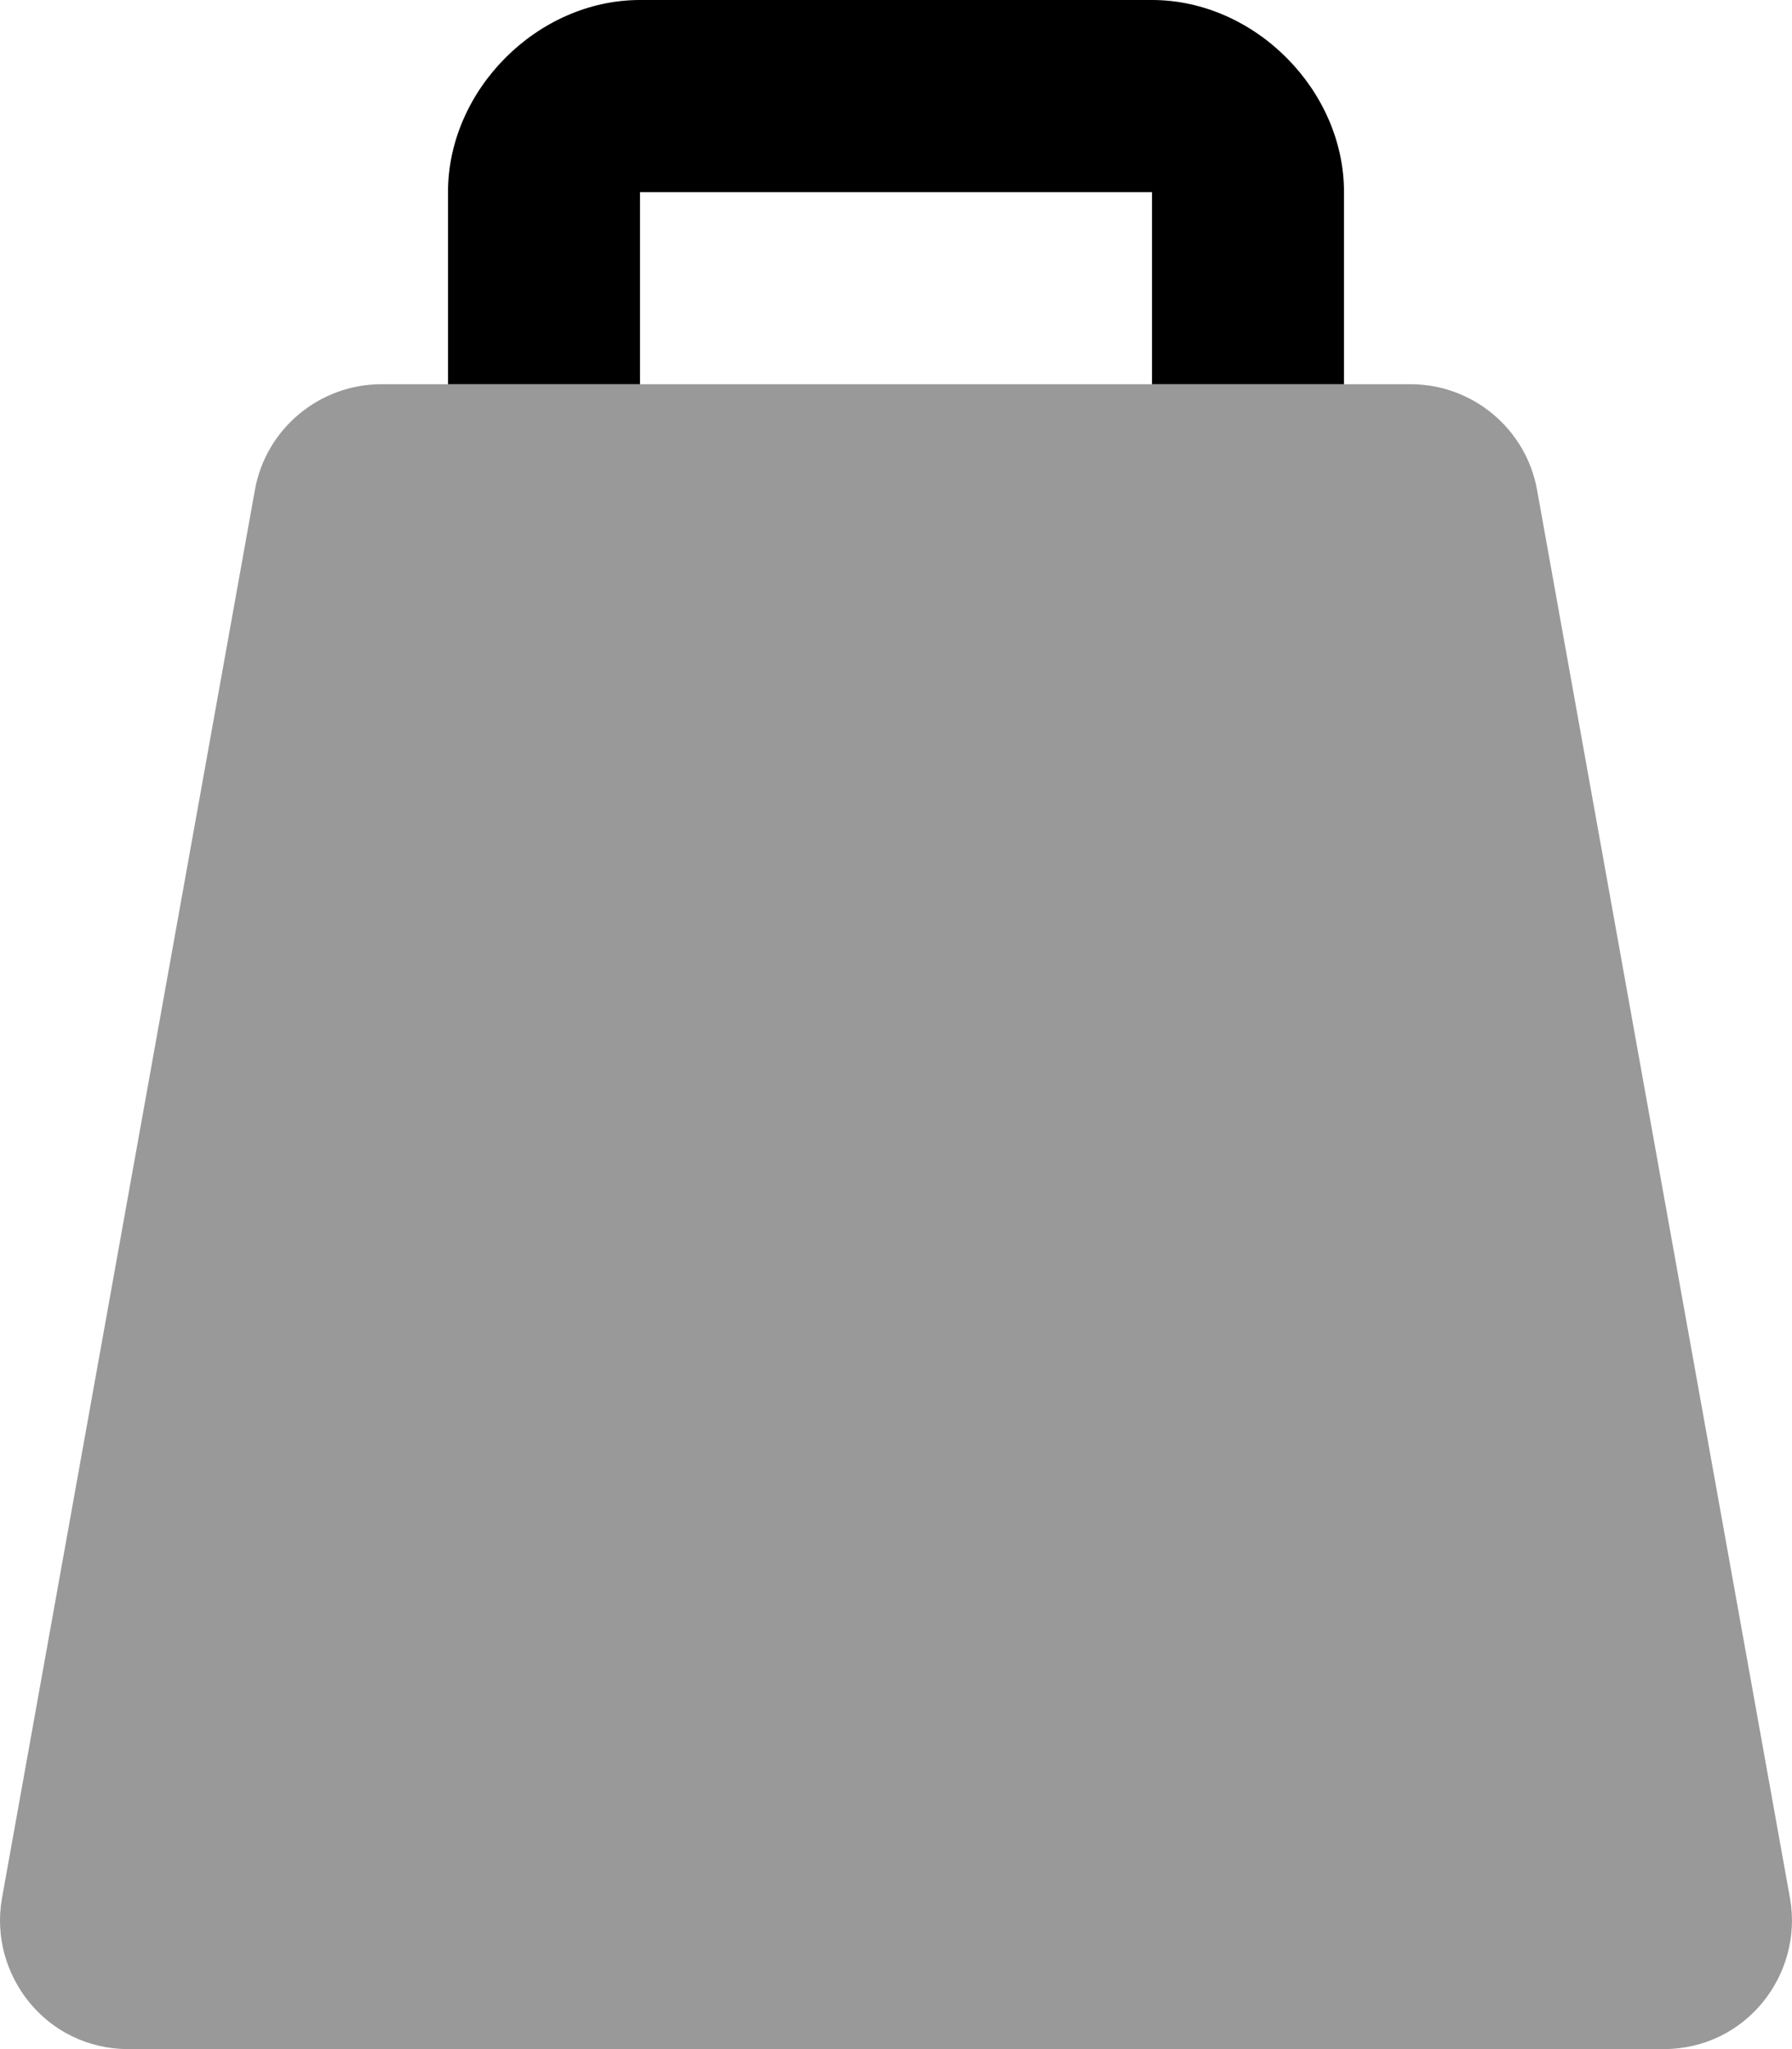 <svg xmlns="http://www.w3.org/2000/svg" viewBox="0 0 448 512"><!-- Font Awesome Pro 6.0.0-alpha2 by @fontawesome - https://fontawesome.com License - https://fontawesome.com/license (Commercial License) --><defs><style>.fa-secondary{opacity:.4}</style></defs><path d="M384.258 122.375C381.508 107.125 368.132 96 352.631 96H95.363C79.861 96 66.485 107.125 63.735 122.375L0.481 474.375C-2.849 493.33 11.49 512 32.108 512H415.885C436.534 512 450.84 493.312 447.513 474.375L384.258 122.375Z" class="fa-secondary"/><path d="M336 48V96H288V48H160V96H112V48C112 22.398 134.4 0 160 0H288C313.6 0 336 22.398 336 48Z" class="fa-primary"/></svg>